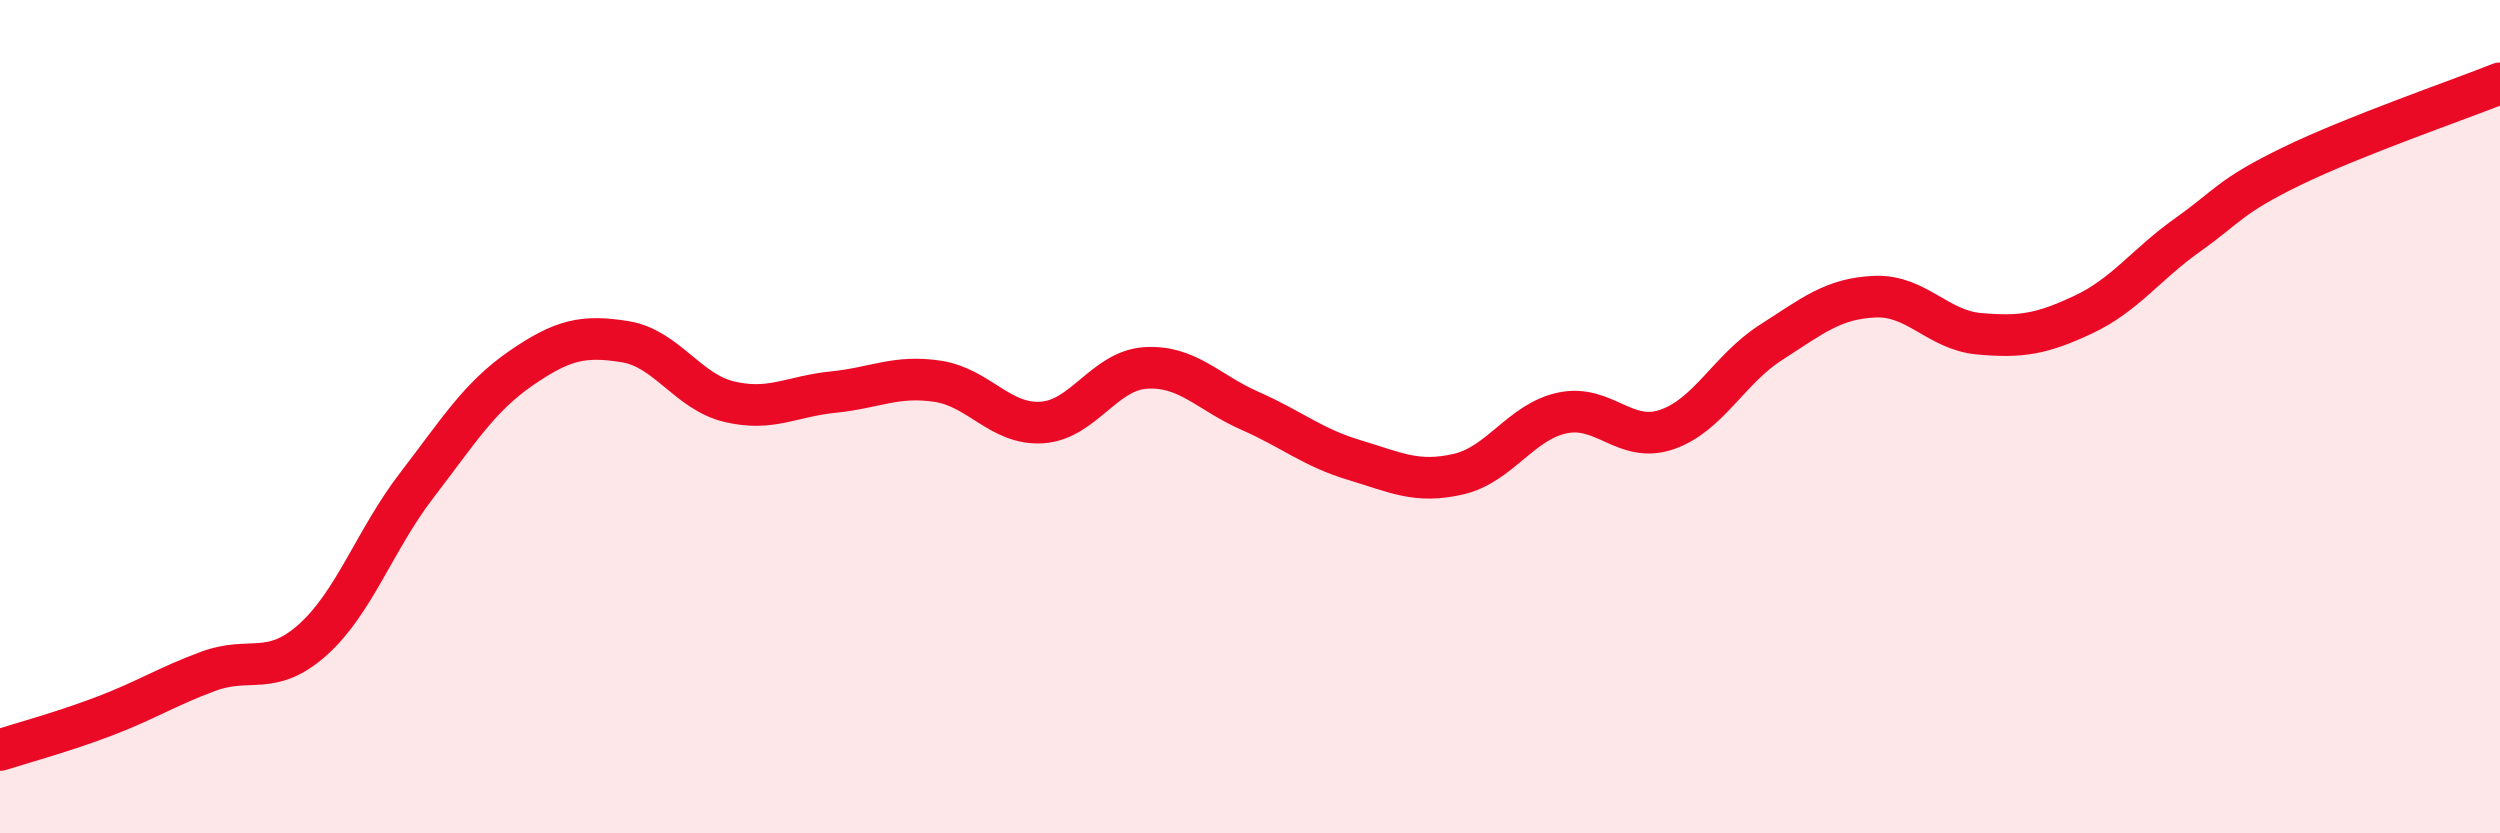 
    <svg width="60" height="20" viewBox="0 0 60 20" xmlns="http://www.w3.org/2000/svg">
      <path
        d="M 0,18 C 0.5,17.84 1.5,17.57 2.5,17.19 C 3.5,16.81 4,16.48 5,16.11 C 6,15.74 6.5,16.25 7.5,15.36 C 8.5,14.47 9,12.95 10,11.65 C 11,10.35 11.5,9.53 12.5,8.84 C 13.5,8.15 14,8.04 15,8.2 C 16,8.36 16.5,9.4 17.5,9.64 C 18.5,9.88 19,9.51 20,9.41 C 21,9.31 21.5,9 22.5,9.15 C 23.5,9.3 24,10.2 25,10.14 C 26,10.08 26.5,8.89 27.5,8.83 C 28.5,8.77 29,9.42 30,9.86 C 31,10.3 31.5,10.74 32.5,11.04 C 33.5,11.34 34,11.61 35,11.38 C 36,11.15 36.5,10.12 37.5,9.91 C 38.5,9.7 39,10.65 40,10.31 C 41,9.97 41.5,8.86 42.5,8.22 C 43.5,7.58 44,7.16 45,7.12 C 46,7.08 46.5,7.92 47.5,8.01 C 48.5,8.1 49,8.02 50,7.55 C 51,7.08 51.5,6.35 52.5,5.64 C 53.5,4.93 53.5,4.72 55,3.99 C 56.5,3.26 59,2.4 60,2L60 20L0 20Z"
        fill="#EB0A25"
        opacity="0.1"
        stroke-linecap="round"
        stroke-linejoin="round"
      />
      <path
        d="M 0,18 C 0.5,17.84 1.5,17.57 2.5,17.19 C 3.5,16.81 4,16.48 5,16.11 C 6,15.74 6.5,16.25 7.5,15.36 C 8.5,14.47 9,12.95 10,11.65 C 11,10.35 11.5,9.53 12.5,8.84 C 13.5,8.15 14,8.04 15,8.2 C 16,8.36 16.5,9.4 17.5,9.64 C 18.5,9.88 19,9.51 20,9.41 C 21,9.31 21.5,9 22.5,9.15 C 23.5,9.3 24,10.2 25,10.14 C 26,10.08 26.5,8.89 27.5,8.83 C 28.5,8.77 29,9.42 30,9.86 C 31,10.3 31.5,10.74 32.5,11.04 C 33.5,11.34 34,11.61 35,11.38 C 36,11.15 36.5,10.12 37.5,9.91 C 38.5,9.7 39,10.65 40,10.31 C 41,9.97 41.5,8.86 42.5,8.22 C 43.5,7.58 44,7.16 45,7.12 C 46,7.08 46.5,7.92 47.5,8.01 C 48.5,8.1 49,8.02 50,7.55 C 51,7.08 51.5,6.35 52.5,5.64 C 53.5,4.93 53.5,4.72 55,3.99 C 56.5,3.26 59,2.4 60,2"
        stroke="#EB0A25"
        stroke-width="1"
        fill="none"
        stroke-linecap="round"
        stroke-linejoin="round"
      />
    </svg>
  